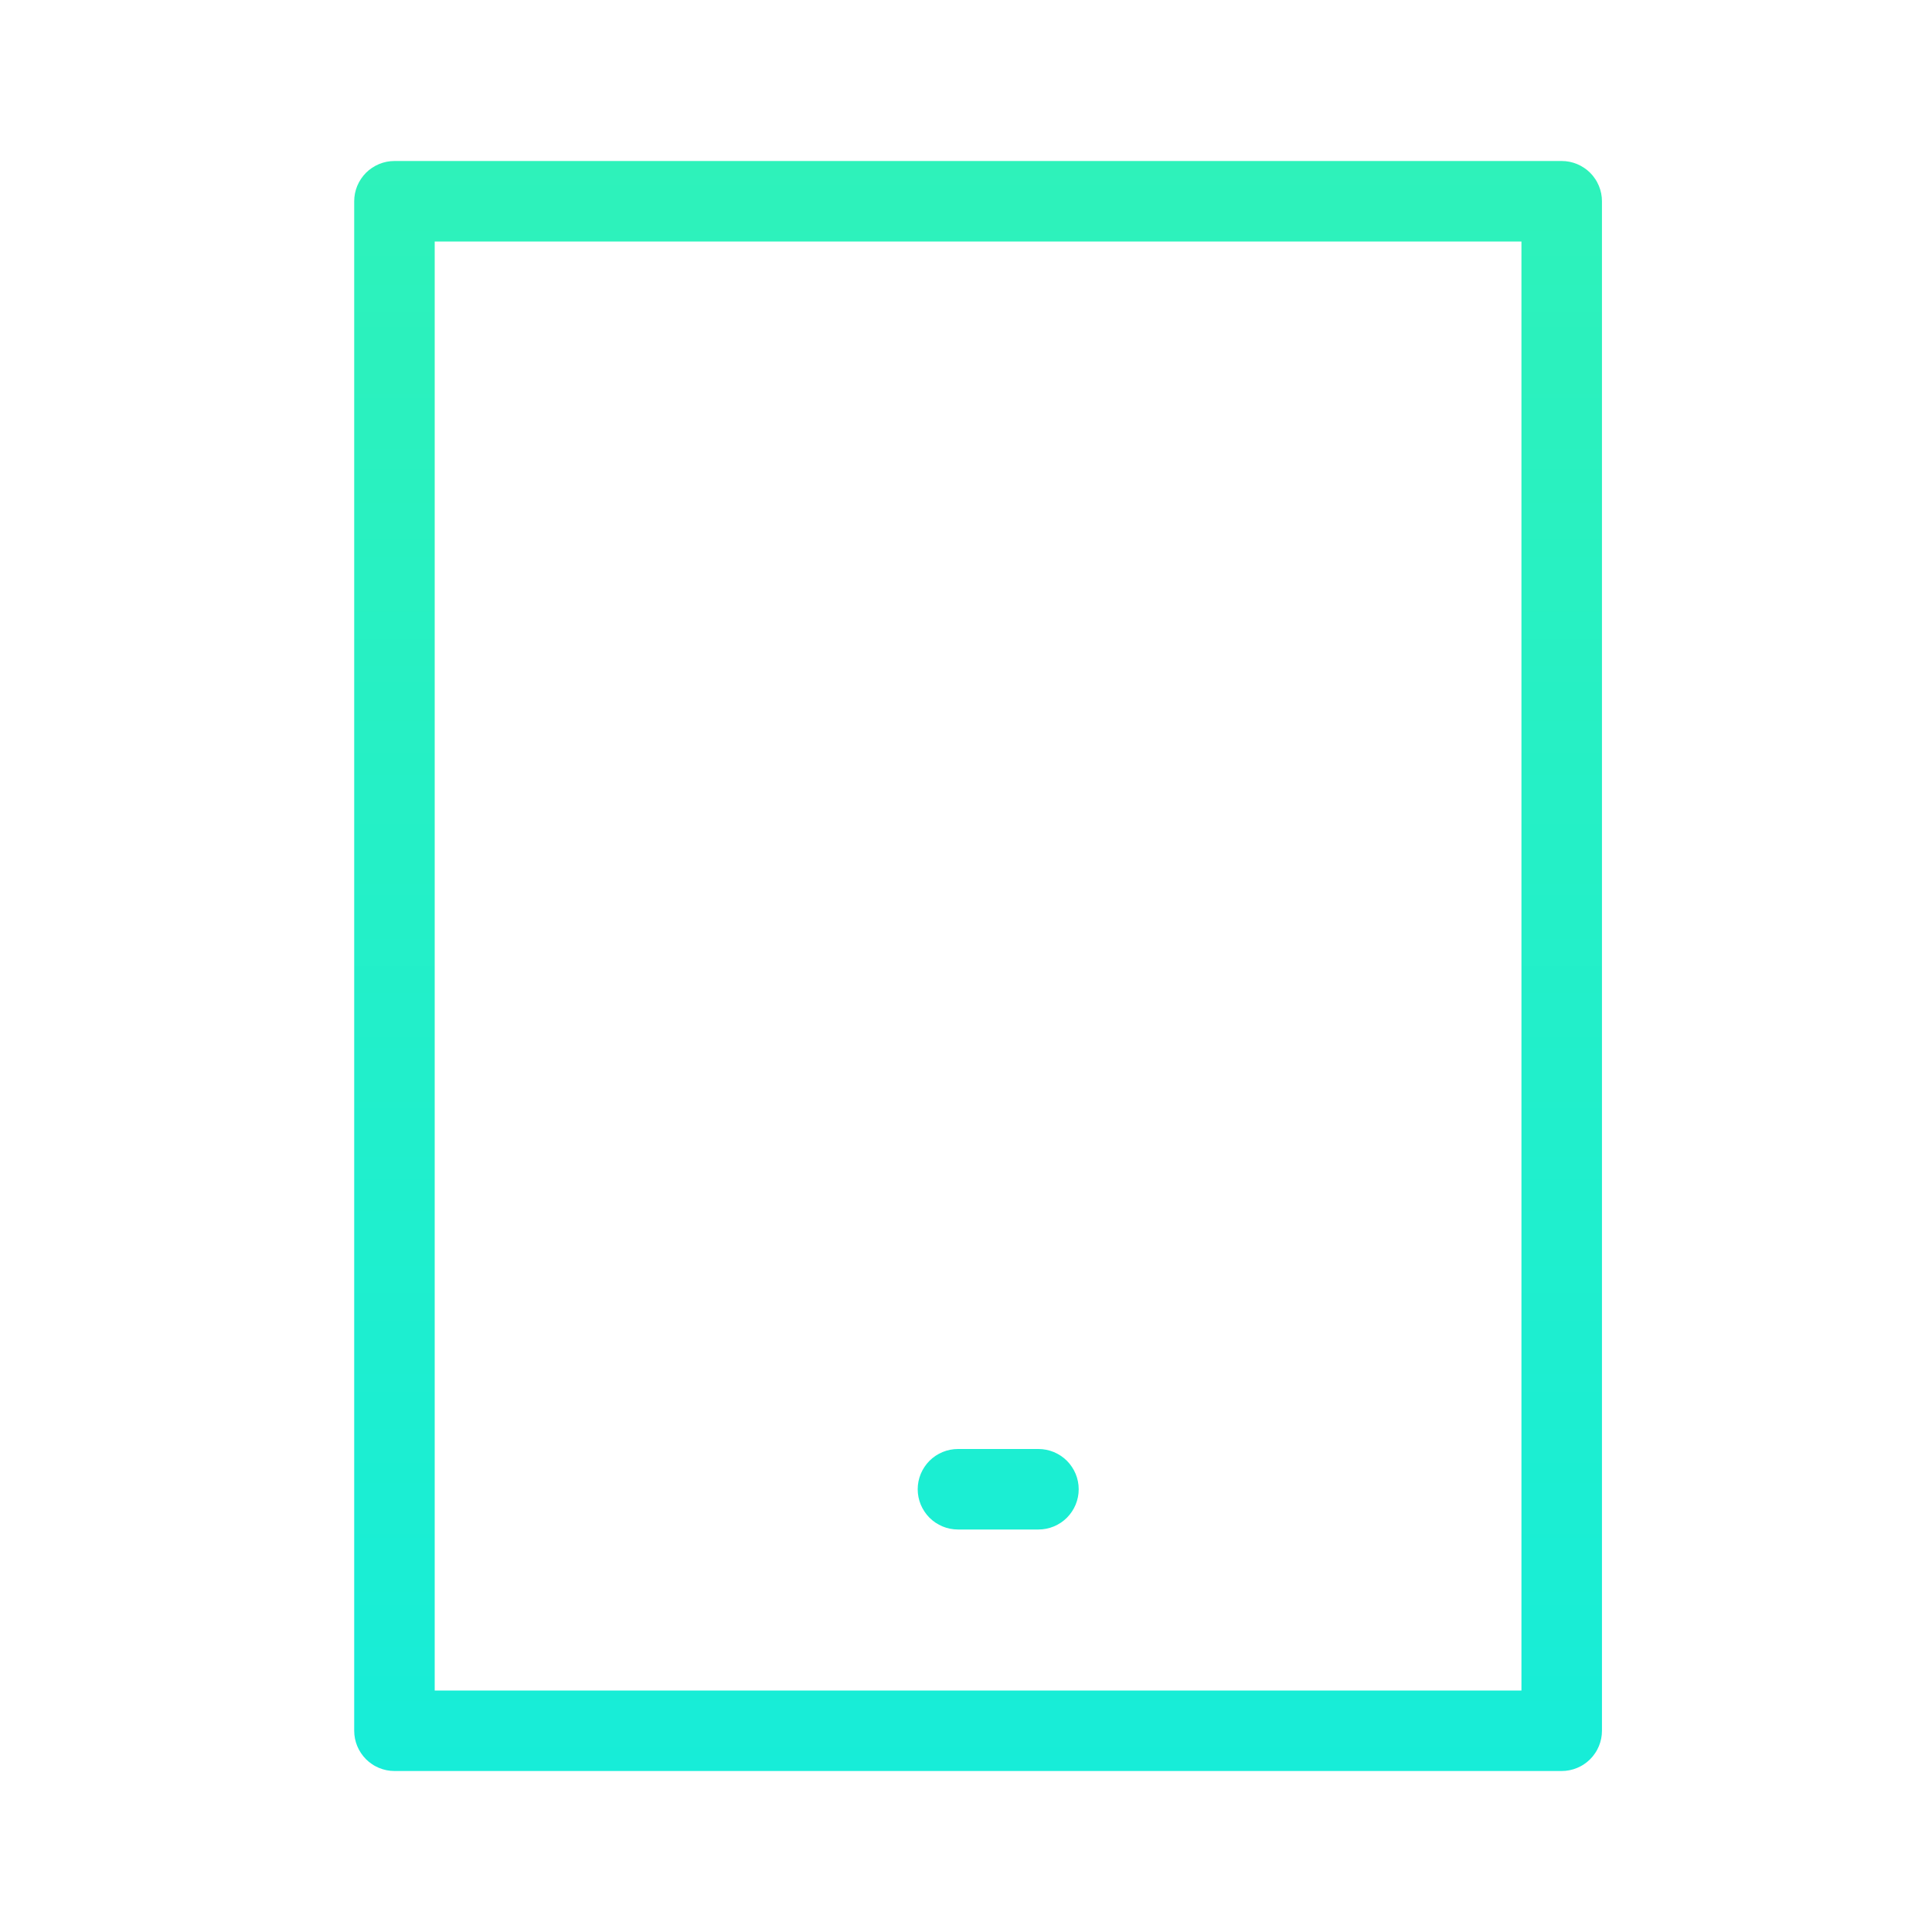 <svg xmlns="http://www.w3.org/2000/svg" xmlns:xlink="http://www.w3.org/1999/xlink" fill="none" version="1.1" width="60" height="60" viewBox="0 0 60 60"><defs><clipPath id="master_svg0_373_00659"><rect x="0" y="0" width="60" height="60" rx="0"/></clipPath><linearGradient x1="0.5" y1="0" x2="0.5" y2="1" id="master_svg1_29_9230"><stop offset="0%" stop-color="#2EF2BA" stop-opacity="1"/><stop offset="100%" stop-color="#17EDD8" stop-opacity="1"/></linearGradient></defs><g clip-path="url(#master_svg0_373_00659)"><g><path d="M11,6.25L11,53.75Q11,53.811,11.006,53.873Q11.012,53.934,11.024,53.994Q11.036,54.054,11.054,54.113Q11.072,54.172,11.095,54.228Q11.119,54.285,11.148,54.339Q11.177,54.393,11.211,54.444Q11.245,54.495,11.284,54.543Q11.323,54.59,11.366,54.634Q11.41,54.677,11.457,54.716Q11.504,54.755,11.556,54.789Q11.607,54.824,11.661,54.852Q11.715,54.881,11.772,54.905Q11.828,54.928,11.887,54.946Q11.946,54.964,12.006,54.976Q12.066,54.988,12.127,54.994Q12.189,55,12.25,55L48.5,55Q48.561,55,48.623,54.994Q48.684,54.988,48.744,54.976Q48.804,54.964,48.863,54.946Q48.922,54.928,48.978,54.905Q49.035,54.881,49.089,54.852Q49.143,54.824,49.194,54.789Q49.245,54.755,49.293,54.716Q49.34,54.677,49.384,54.634Q49.427,54.59,49.466,54.543Q49.505,54.495,49.539,54.444Q49.574,54.393,49.602,54.339Q49.631,54.285,49.655,54.228Q49.678,54.172,49.696,54.113Q49.714,54.054,49.726,53.994Q49.738,53.934,49.744,53.873Q49.75,53.811,49.75,53.75L49.75,6.25Q49.75,6.189,49.744,6.127Q49.738,6.066,49.726,6.006Q49.714,5.946,49.696,5.887Q49.678,5.828,49.655,5.772Q49.631,5.715,49.602,5.661Q49.574,5.607,49.539,5.556Q49.505,5.504,49.466,5.457Q49.427,5.41,49.384,5.366Q49.34,5.323,49.293,5.284Q49.245,5.245,49.194,5.211Q49.143,5.177,49.089,5.148Q49.035,5.119,48.978,5.095Q48.922,5.072,48.863,5.054Q48.804,5.036,48.744,5.024Q48.684,5.012,48.623,5.006Q48.561,5,48.5,5L12.25,5Q12.189,5,12.127,5.006Q12.066,5.012,12.006,5.024Q11.946,5.036,11.887,5.054Q11.828,5.072,11.772,5.095Q11.715,5.119,11.661,5.148Q11.607,5.177,11.556,5.211Q11.504,5.245,11.457,5.284Q11.41,5.323,11.366,5.366Q11.323,5.41,11.284,5.457Q11.245,5.504,11.211,5.556Q11.177,5.607,11.148,5.661Q11.119,5.715,11.095,5.772Q11.072,5.828,11.054,5.887Q11.036,5.946,11.024,6.006Q11.012,6.066,11.006,6.127Q11,6.189,11,6.25ZM13.5,7.5L47.25,7.5L47.25,52.5L13.5,52.5L13.5,7.5ZM29.75,47.5L32.25,47.5Q32.311,47.5,32.373,47.494Q32.434,47.488,32.494,47.476Q32.554,47.464,32.613,47.446Q32.672,47.428,32.728,47.405Q32.785,47.381,32.839,47.352Q32.893,47.323,32.945,47.289Q32.995,47.255,33.043,47.216Q33.09,47.177,33.134,47.134Q33.177,47.09,33.216,47.043Q33.255,46.995,33.289,46.944Q33.323,46.893,33.352,46.839Q33.381,46.785,33.405,46.728Q33.428,46.672,33.446,46.613Q33.464,46.554,33.476,46.494Q33.488,46.434,33.494,46.373Q33.5,46.311,33.5,46.25Q33.5,46.189,33.494,46.127Q33.488,46.066,33.476,46.006Q33.464,45.946,33.446,45.887Q33.428,45.828,33.405,45.772Q33.381,45.715,33.352,45.661Q33.323,45.607,33.289,45.556Q33.255,45.505,33.216,45.457Q33.177,45.41,33.134,45.366Q33.09,45.323,33.043,45.284Q32.995,45.245,32.945,45.211Q32.893,45.176,32.839,45.148Q32.785,45.119,32.728,45.095Q32.672,45.072,32.613,45.054Q32.554,45.036,32.494,45.024Q32.434,45.012,32.373,45.006Q32.311,45,32.25,45L29.75,45Q29.689,45,29.628,45.006Q29.566,45.012,29.506,45.024Q29.446,45.036,29.387,45.054Q29.328,45.072,29.272,45.095Q29.215,45.119,29.161,45.148Q29.107,45.176,29.055,45.211Q29.005,45.245,28.957,45.284Q28.91,45.323,28.866,45.366Q28.823,45.41,28.784,45.457Q28.745,45.505,28.711,45.556Q28.677,45.607,28.648,45.661Q28.619,45.715,28.595,45.772Q28.572,45.828,28.554,45.887Q28.536,45.946,28.524,46.006Q28.512,46.066,28.506,46.127Q28.5,46.189,28.5,46.25Q28.5,46.311,28.506,46.373Q28.512,46.434,28.524,46.494Q28.536,46.554,28.554,46.613Q28.572,46.672,28.595,46.728Q28.619,46.785,28.648,46.839Q28.677,46.893,28.711,46.944Q28.745,46.995,28.784,47.043Q28.823,47.09,28.866,47.134Q28.91,47.177,28.957,47.216Q29.005,47.255,29.055,47.289Q29.107,47.323,29.161,47.352Q29.215,47.381,29.272,47.405Q29.328,47.428,29.387,47.446Q29.446,47.464,29.506,47.476Q29.566,47.488,29.628,47.494Q29.689,47.5,29.75,47.5Z" fill-rule="evenodd" fill="url(#master_svg1_29_9230)" fill-opacity="1"/></g></g></svg>